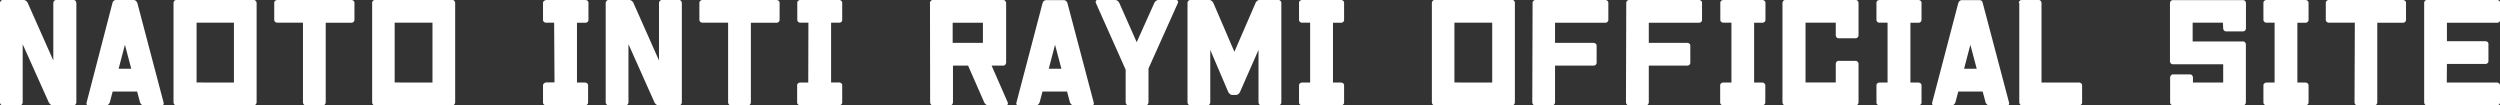 <svg xmlns="http://www.w3.org/2000/svg" viewBox="0 0 330.65 13.94"><rect x="0" y="0" width="330.65" height="13.94" fill="#333333" stroke="none"/><defs><style>.cls-1{fill:#fff;}</style></defs><g id="レイヤー_2" data-name="レイヤー 2"><g id="bg"><path class="cls-1" d="M3.12,0a.5.5,0,0,1,.34.13.67.67,0,0,1,.21.26L7.05,8V.39A.45.45,0,0,1,7.16.13.33.33,0,0,1,7.44,0H9.69A.33.33,0,0,1,10,.13a.5.5,0,0,1,.1.26V13.54a.5.5,0,0,1-.1.26.33.33,0,0,1-.28.13H7a.52.52,0,0,1-.34-.13.92.92,0,0,1-.21-.26L3,5.85v7.69a.5.5,0,0,1-.1.26.34.34,0,0,1-.29.13H.38A.33.33,0,0,1,.1,13.8a.43.43,0,0,1-.1-.26V.39A.45.45,0,0,1,.11.13.33.33,0,0,1,.39,0Z"/><path class="cls-1" d="M18.17.41l3.46,13.13a.4.4,0,0,1,0,.26.23.23,0,0,1-.24.13H19a.42.42,0,0,1-.31-.13.61.61,0,0,1-.17-.26l-.38-1.43H14.9l-.38,1.43a.72.72,0,0,1-.17.26.4.4,0,0,1-.31.13H11.7a.23.23,0,0,1-.24-.13.35.35,0,0,1,0-.26L14.87.41A.57.57,0,0,1,15,.15.44.44,0,0,1,15.35,0h2.33A.42.42,0,0,1,18,.15.61.61,0,0,1,18.17.41Zm-.81,8.68-.84-3.17-.83,3.17Z"/><path class="cls-1" d="M33.94.39V13.54a.45.45,0,0,1-.11.26.31.31,0,0,1-.27.13H23.33a.32.32,0,0,1-.28-.13.43.43,0,0,1-.1-.26V.39a.43.43,0,0,1,.1-.26A.32.32,0,0,1,23.33,0H33.56a.31.31,0,0,1,.27.13A.45.45,0,0,1,33.94.39Zm-3,10.53V3H26v7.91Z"/><path class="cls-1" d="M40.07,3H36.66a.4.4,0,0,1-.25-.1.34.34,0,0,1-.14-.28V.38A.32.32,0,0,1,36.41.1a.4.4,0,0,1,.25-.1h9.83a.4.4,0,0,1,.25.1.32.32,0,0,1,.14.28V2.63a.34.34,0,0,1-.14.28.4.4,0,0,1-.25.1H43.08V13.54a.43.43,0,0,1-.1.26.33.33,0,0,1-.28.13H40.45a.32.32,0,0,1-.28-.13.43.43,0,0,1-.1-.26Z"/><path class="cls-1" d="M60.2.39V13.54a.43.43,0,0,1-.1.26.33.33,0,0,1-.28.13H49.6a.34.34,0,0,1-.29-.13.48.48,0,0,1-.09-.26V.39a.48.48,0,0,1,.09-.26A.34.34,0,0,1,49.6,0H59.82a.33.33,0,0,1,.28.13A.43.43,0,0,1,60.2.39Zm-3,10.53V3h-5v7.91Z"/><path class="cls-1" d="M73.29,3H72.21a.41.41,0,0,1-.26-.1.33.33,0,0,1-.13-.28V.38A.32.32,0,0,1,72,.1a.41.41,0,0,1,.26-.1h5.18a.43.43,0,0,1,.26.1.32.32,0,0,1,.13.28V2.63a.33.33,0,0,1-.13.28.43.43,0,0,1-.26.1H76.31v7.91h1.08a.43.43,0,0,1,.26.1.32.32,0,0,1,.13.28v2.25a.33.33,0,0,1-.13.28.43.43,0,0,1-.26.1H72.21a.41.41,0,0,1-.26-.1.33.33,0,0,1-.13-.28V11.3A.32.32,0,0,1,72,11a.41.41,0,0,1,.26-.1h1.08Z"/><path class="cls-1" d="M83.23,0a.52.52,0,0,1,.34.13.67.67,0,0,1,.21.26L87.16,8V.39a.45.45,0,0,1,.11-.26A.33.33,0,0,1,87.55,0H89.8a.33.33,0,0,1,.28.13.5.5,0,0,1,.1.26V13.54a.5.5,0,0,1-.1.26.33.33,0,0,1-.28.13H87.11a.52.52,0,0,1-.34-.13.77.77,0,0,1-.21-.26l-3.44-7.7v7.69a.48.48,0,0,1-.09.26.33.33,0,0,1-.28.13H80.49a.33.33,0,0,1-.28-.13.43.43,0,0,1-.1-.26V.39a.45.45,0,0,1,.11-.26A.33.33,0,0,1,80.5,0Z"/><path class="cls-1" d="M96.3,3H92.89a.4.4,0,0,1-.25-.1.34.34,0,0,1-.14-.28V.38A.32.32,0,0,1,92.64.1a.4.4,0,0,1,.25-.1h9.83a.4.4,0,0,1,.25.1.32.32,0,0,1,.14.28V2.63a.34.34,0,0,1-.14.28.4.4,0,0,1-.25.1H99.31V13.54a.43.43,0,0,1-.1.26.33.33,0,0,1-.28.13H96.68a.32.32,0,0,1-.28-.13.43.43,0,0,1-.1-.26Z"/><path class="cls-1" d="M106.92,3h-1.08a.43.43,0,0,1-.26-.1.33.33,0,0,1-.13-.28V.38a.32.32,0,0,1,.13-.28.43.43,0,0,1,.26-.1H111a.43.43,0,0,1,.26.1.32.32,0,0,1,.13.28V2.63a.33.33,0,0,1-.13.28A.43.43,0,0,1,111,3h-1.08v7.91H111a.43.43,0,0,1,.26.1.32.32,0,0,1,.13.28v2.25a.33.33,0,0,1-.13.28.43.43,0,0,1-.26.1h-5.18a.43.43,0,0,1-.26-.1.33.33,0,0,1-.13-.28V11.3a.32.32,0,0,1,.13-.28.43.43,0,0,1,.26-.1h1.08Z"/><path class="cls-1" d="M123,.39a.61.61,0,0,1,0-.11,1.1,1.1,0,0,1,.13-.17A.31.31,0,0,1,123.4,0h9.28a.33.33,0,0,1,.28.13.45.45,0,0,1,.11.26v7.9a.45.45,0,0,1-.11.26.33.33,0,0,1-.28.13h-1.53l2.13,4.86a.3.3,0,0,1,0,.25.21.21,0,0,1-.23.14h-2.33a.52.52,0,0,1-.34-.13.92.92,0,0,1-.21-.26l-2.13-4.86h-2v4.86a.43.43,0,0,1-.1.26.33.33,0,0,1-.28.13H123.4a.31.31,0,0,1-.28-.13.43.43,0,0,1-.1-.26Zm7,2.62h-4V5.67h4Z"/><path class="cls-1" d="M141.18.41l3.47,13.13a.4.4,0,0,1,0,.26.24.24,0,0,1-.25.13H142a.42.42,0,0,1-.31-.13.76.76,0,0,1-.18-.26l-.38-1.43h-3.25l-.38,1.43a.72.72,0,0,1-.17.26.42.42,0,0,1-.32.13h-2.33a.23.23,0,0,1-.24-.13.35.35,0,0,1,0-.26L137.89.41a.57.57,0,0,1,.16-.26.44.44,0,0,1,.32-.13h2.33a.44.44,0,0,1,.32.13A.57.57,0,0,1,141.18.41Zm-.8,8.68-.84-3.17-.83,3.17Z"/><path class="cls-1" d="M147.48,0a.53.53,0,0,1,.35.13.92.92,0,0,1,.21.26l2.3,5.19L152.67.39a.92.92,0,0,1,.21-.26.52.52,0,0,1,.34-.13h2.33a.23.23,0,0,1,.24.15.28.28,0,0,1,0,.24l-3.89,8.67v4.48a.43.43,0,0,1-.1.26.33.33,0,0,1-.28.13h-2.25a.34.34,0,0,1-.29-.13.5.5,0,0,1-.1-.26V9.22L144.94.39a.28.28,0,0,1,0-.24.21.21,0,0,1,.23-.15Z"/><path class="cls-1" d="M159.92,0a.53.53,0,0,1,.35.13.92.92,0,0,1,.21.26l2.78,6.46,2.8-6.46a.63.63,0,0,1,.2-.26A.5.5,0,0,1,166.6,0h2.48a.35.35,0,0,1,.29.13.43.43,0,0,1,.1.26V13.54a.43.43,0,0,1-.1.26.33.33,0,0,1-.28.13h-2.26a.33.33,0,0,1-.28-.13.5.5,0,0,1-.1-.26V6.6L164,12.17a.67.67,0,0,1-.21.26.48.48,0,0,1-.33.13H163a.48.48,0,0,1-.33-.13.82.82,0,0,1-.22-.26L160.07,6.6v6.94a.43.43,0,0,1-.1.26.32.32,0,0,1-.28.13h-2.25a.33.33,0,0,1-.28-.13.43.43,0,0,1-.1-.26V.39a.43.43,0,0,1,.1-.26.35.35,0,0,1,.29-.13Z"/><path class="cls-1" d="M173.28,3H172.2a.43.43,0,0,1-.26-.1.33.33,0,0,1-.13-.28V.38a.32.32,0,0,1,.13-.28.43.43,0,0,1,.26-.1h5.18a.43.43,0,0,1,.26.1.32.32,0,0,1,.13.28V2.63a.33.33,0,0,1-.13.28.43.43,0,0,1-.26.1H176.3v7.91h1.08a.43.43,0,0,1,.26.1.32.32,0,0,1,.13.28v2.25a.33.33,0,0,1-.13.28.43.43,0,0,1-.26.1H172.2a.43.43,0,0,1-.26-.1.33.33,0,0,1-.13-.28V11.3a.32.32,0,0,1,.13-.28.43.43,0,0,1,.26-.1h1.08Z"/><path class="cls-1" d="M200.36.39V13.54a.43.43,0,0,1-.1.26.33.33,0,0,1-.28.13H189.76a.31.31,0,0,1-.28-.13.43.43,0,0,1-.1-.26V.39a.43.43,0,0,1,.1-.26.31.31,0,0,1,.28-.13H200a.33.33,0,0,1,.28.13A.43.43,0,0,1,200.36.39Zm-3,10.53V3h-5v7.91Z"/><path class="cls-1" d="M202.7.39a.76.76,0,0,1,0-.11.91.91,0,0,1,.12-.17.31.31,0,0,1,.22-.11h9.29a.4.4,0,0,1,.25.1.32.32,0,0,1,.14.28V2.63a.34.34,0,0,1-.14.28.4.4,0,0,1-.25.1h-6.66V5.67h5.12a.4.4,0,0,1,.24.1.31.31,0,0,1,.14.28V8.3a.34.34,0,0,1-.14.28.4.4,0,0,1-.24.1h-5.12v4.86a.43.43,0,0,1-.1.26.33.33,0,0,1-.28.13h-2.25a.32.32,0,0,1-.28-.13.43.43,0,0,1-.1-.26Z"/><path class="cls-1" d="M215.09.39a.76.76,0,0,1,0-.11.69.69,0,0,1,.13-.17.28.28,0,0,1,.21-.11h9.29a.43.43,0,0,1,.26.1.32.32,0,0,1,.13.28V2.63a.33.33,0,0,1-.13.28.43.43,0,0,1-.26.1h-6.65V5.67h5.11a.4.4,0,0,1,.25.1.31.31,0,0,1,.13.28V8.3a.33.33,0,0,1-.13.28.4.4,0,0,1-.25.1h-5.11v4.86a.43.43,0,0,1-.1.26.33.33,0,0,1-.28.13h-2.26a.33.33,0,0,1-.28-.13.5.5,0,0,1-.1-.26Z"/><path class="cls-1" d="M229,3h-1.08a.43.43,0,0,1-.26-.1.33.33,0,0,1-.13-.28V.38a.32.32,0,0,1,.13-.28.43.43,0,0,1,.26-.1h5.18a.41.41,0,0,1,.26.1.32.32,0,0,1,.14.28V2.63a.34.34,0,0,1-.14.28.41.41,0,0,1-.26.1H232v7.91h1.08a.41.41,0,0,1,.26.1.32.32,0,0,1,.14.28v2.25a.34.34,0,0,1-.14.28.41.41,0,0,1-.26.1h-5.18a.43.43,0,0,1-.26-.1.33.33,0,0,1-.13-.28V11.3a.32.32,0,0,1,.13-.28.43.43,0,0,1,.26-.1H229Z"/><path class="cls-1" d="M238.8,3v7.91h4V8.44a.45.45,0,0,1,.09-.25.34.34,0,0,1,.29-.14h2.25a.34.34,0,0,1,.28.14.4.4,0,0,1,.1.25v5.1a.43.43,0,0,1-.1.26.33.33,0,0,1-.28.13h-9.3a.33.33,0,0,1-.28-.13.5.5,0,0,1-.1-.26V.39a.5.5,0,0,1,.1-.26.33.33,0,0,1,.28-.13h9.3a.33.33,0,0,1,.28.13.43.43,0,0,1,.1.26V4.67a.4.4,0,0,1-.1.25.34.34,0,0,1-.28.14h-2.25a.34.34,0,0,1-.29-.14.45.45,0,0,1-.09-.25V3Z"/><path class="cls-1" d="M249.65,3h-1.08a.43.43,0,0,1-.26-.1.33.33,0,0,1-.13-.28V.38a.32.32,0,0,1,.13-.28.43.43,0,0,1,.26-.1h5.18a.43.43,0,0,1,.26.1.32.32,0,0,1,.13.28V2.63a.33.33,0,0,1-.13.28.43.43,0,0,1-.26.1h-1.08v7.91h1.08a.43.43,0,0,1,.26.1.32.32,0,0,1,.13.28v2.25a.33.33,0,0,1-.13.28.43.43,0,0,1-.26.1h-5.18a.43.43,0,0,1-.26-.1.33.33,0,0,1-.13-.28V11.3a.32.32,0,0,1,.13-.28.43.43,0,0,1,.26-.1h1.08Z"/><path class="cls-1" d="M262.24.41l3.47,13.13a.4.4,0,0,1,0,.26.24.24,0,0,1-.25.13H263.1a.4.4,0,0,1-.31-.13.76.76,0,0,1-.18-.26l-.38-1.43H259l-.38,1.43a.72.72,0,0,1-.17.26.42.42,0,0,1-.32.13h-2.33a.23.23,0,0,1-.24-.13.35.35,0,0,1,0-.26L259,.41a.57.57,0,0,1,.16-.26.44.44,0,0,1,.32-.13h2.33a.44.44,0,0,1,.32.13A.57.57,0,0,1,262.24.41Zm-.8,8.68-.84-3.17-.83,3.17Z"/><path class="cls-1" d="M267,.39a.39.39,0,0,1,.11-.26.33.33,0,0,1,.28-.13h2.24a.33.33,0,0,1,.28.13.43.43,0,0,1,.1.26V10.92H275a.4.4,0,0,1,.25.1.33.33,0,0,1,.13.28v2.25a.33.33,0,0,1-.13.28.4.4,0,0,1-.25.1h-7.55a.33.33,0,0,1-.28-.13.43.43,0,0,1-.1-.26V.39Z"/><path class="cls-1" d="M294,3h-4V5.48h6.66a.34.34,0,0,1,.28.14.4.4,0,0,1,.1.25v7.67a.43.43,0,0,1-.1.26.33.33,0,0,1-.28.13h-9.25a.4.4,0,0,1-.25-.1.34.34,0,0,1-.14-.28V10.23a.42.42,0,0,1,.11-.25.32.32,0,0,1,.27-.14h2.26a.35.35,0,0,1,.28.14.47.47,0,0,1,.1.25v.69h4V8.5h-6.66a.34.34,0,0,1-.28-.14.4.4,0,0,1-.1-.25V.41a.43.43,0,0,1,.1-.26.33.33,0,0,1,.28-.13h9.29a.33.33,0,0,1,.28.13.43.43,0,0,1,.1.26V3.76a.4.4,0,0,1-.1.25.34.34,0,0,1-.28.14h-2.25a.34.34,0,0,1-.28-.14.4.4,0,0,1-.1-.25Z"/><path class="cls-1" d="M300.84,3h-1.09a.38.38,0,0,1-.25-.1.34.34,0,0,1-.14-.28V.38A.32.32,0,0,1,299.5.1a.38.38,0,0,1,.25-.1h5.19a.4.4,0,0,1,.25.1.32.32,0,0,1,.14.28V2.63a.34.34,0,0,1-.14.28.4.4,0,0,1-.25.1h-1.09v7.91h1.09a.4.4,0,0,1,.25.1.32.32,0,0,1,.14.28v2.25a.34.34,0,0,1-.14.28.4.4,0,0,1-.25.1h-5.19a.38.38,0,0,1-.25-.1.34.34,0,0,1-.14-.28V11.3a.32.32,0,0,1,.14-.28.38.38,0,0,1,.25-.1h1.09Z"/><path class="cls-1" d="M311.45,3H308a.4.4,0,0,1-.25-.1.34.34,0,0,1-.14-.28V.38a.32.32,0,0,1,.14-.28A.4.4,0,0,1,308,0h9.83a.4.4,0,0,1,.25.1.32.32,0,0,1,.14.28V2.63a.34.34,0,0,1-.14.28.4.4,0,0,1-.25.1h-3.41V13.54a.43.43,0,0,1-.1.26.33.33,0,0,1-.28.13h-2.25a.32.32,0,0,1-.28-.13.43.43,0,0,1-.1-.26Z"/><path class="cls-1" d="M323.61,10.92h6.65a.43.43,0,0,1,.26.1.32.32,0,0,1,.13.28v2.25a.33.33,0,0,1-.13.28.43.43,0,0,1-.26.1H321a.34.34,0,0,1-.29-.13.48.48,0,0,1-.09-.26V.39a.48.48,0,0,1,.09-.26A.34.34,0,0,1,321,0h9.28a.43.43,0,0,1,.26.1.32.32,0,0,1,.13.28V2.63a.33.33,0,0,1-.13.28.43.43,0,0,1-.26.1h-6.65V5.45h5.11a.45.45,0,0,1,.25.09.34.34,0,0,1,.13.29V8.08a.33.33,0,0,1-.13.28.4.4,0,0,1-.25.1h-5.11Z"/></g></g></svg>